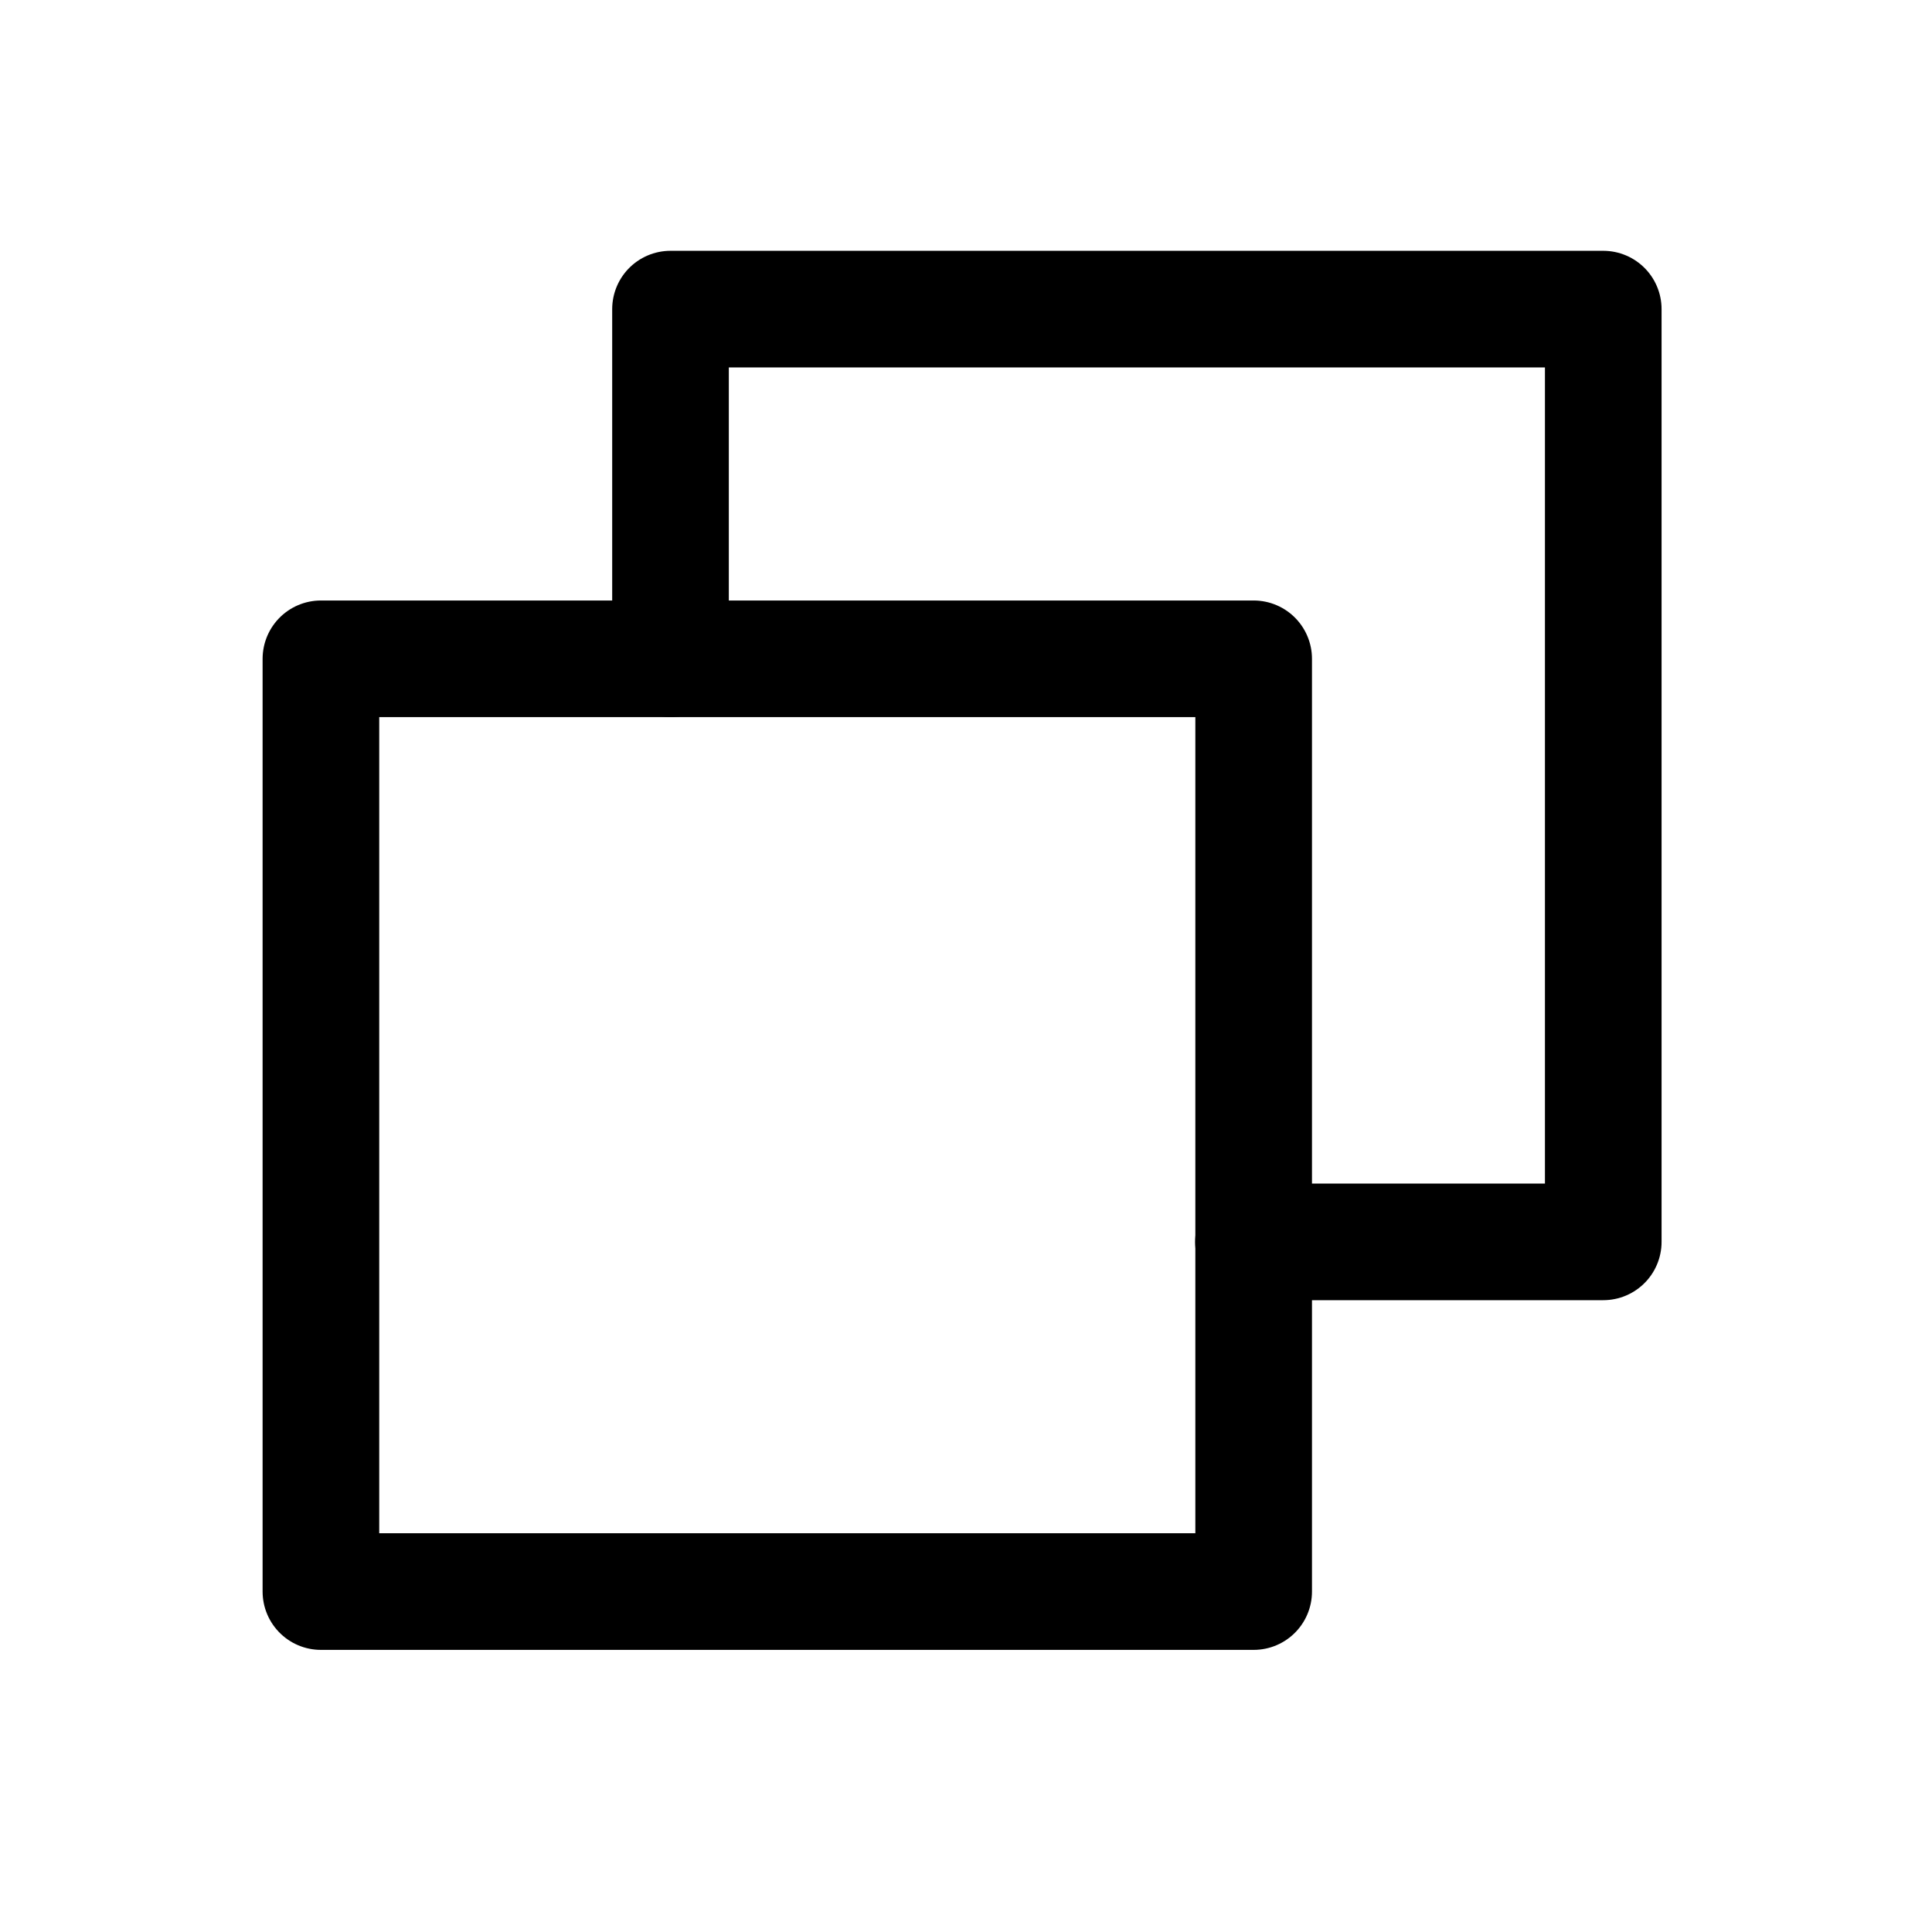 <svg width="19" height="19" viewBox="0 0 19 19" fill="none" xmlns="http://www.w3.org/2000/svg">
<path d="M12.327 12.213H15.767V3.04H6.594V6.479" stroke="black" stroke-width="1.147" stroke-linecap="round" stroke-linejoin="round"/>
<path d="M12.329 6.479H3.156V15.652H12.329V6.479Z" stroke="black" stroke-width="1.147" stroke-linecap="round" stroke-linejoin="round"/>
</svg>
